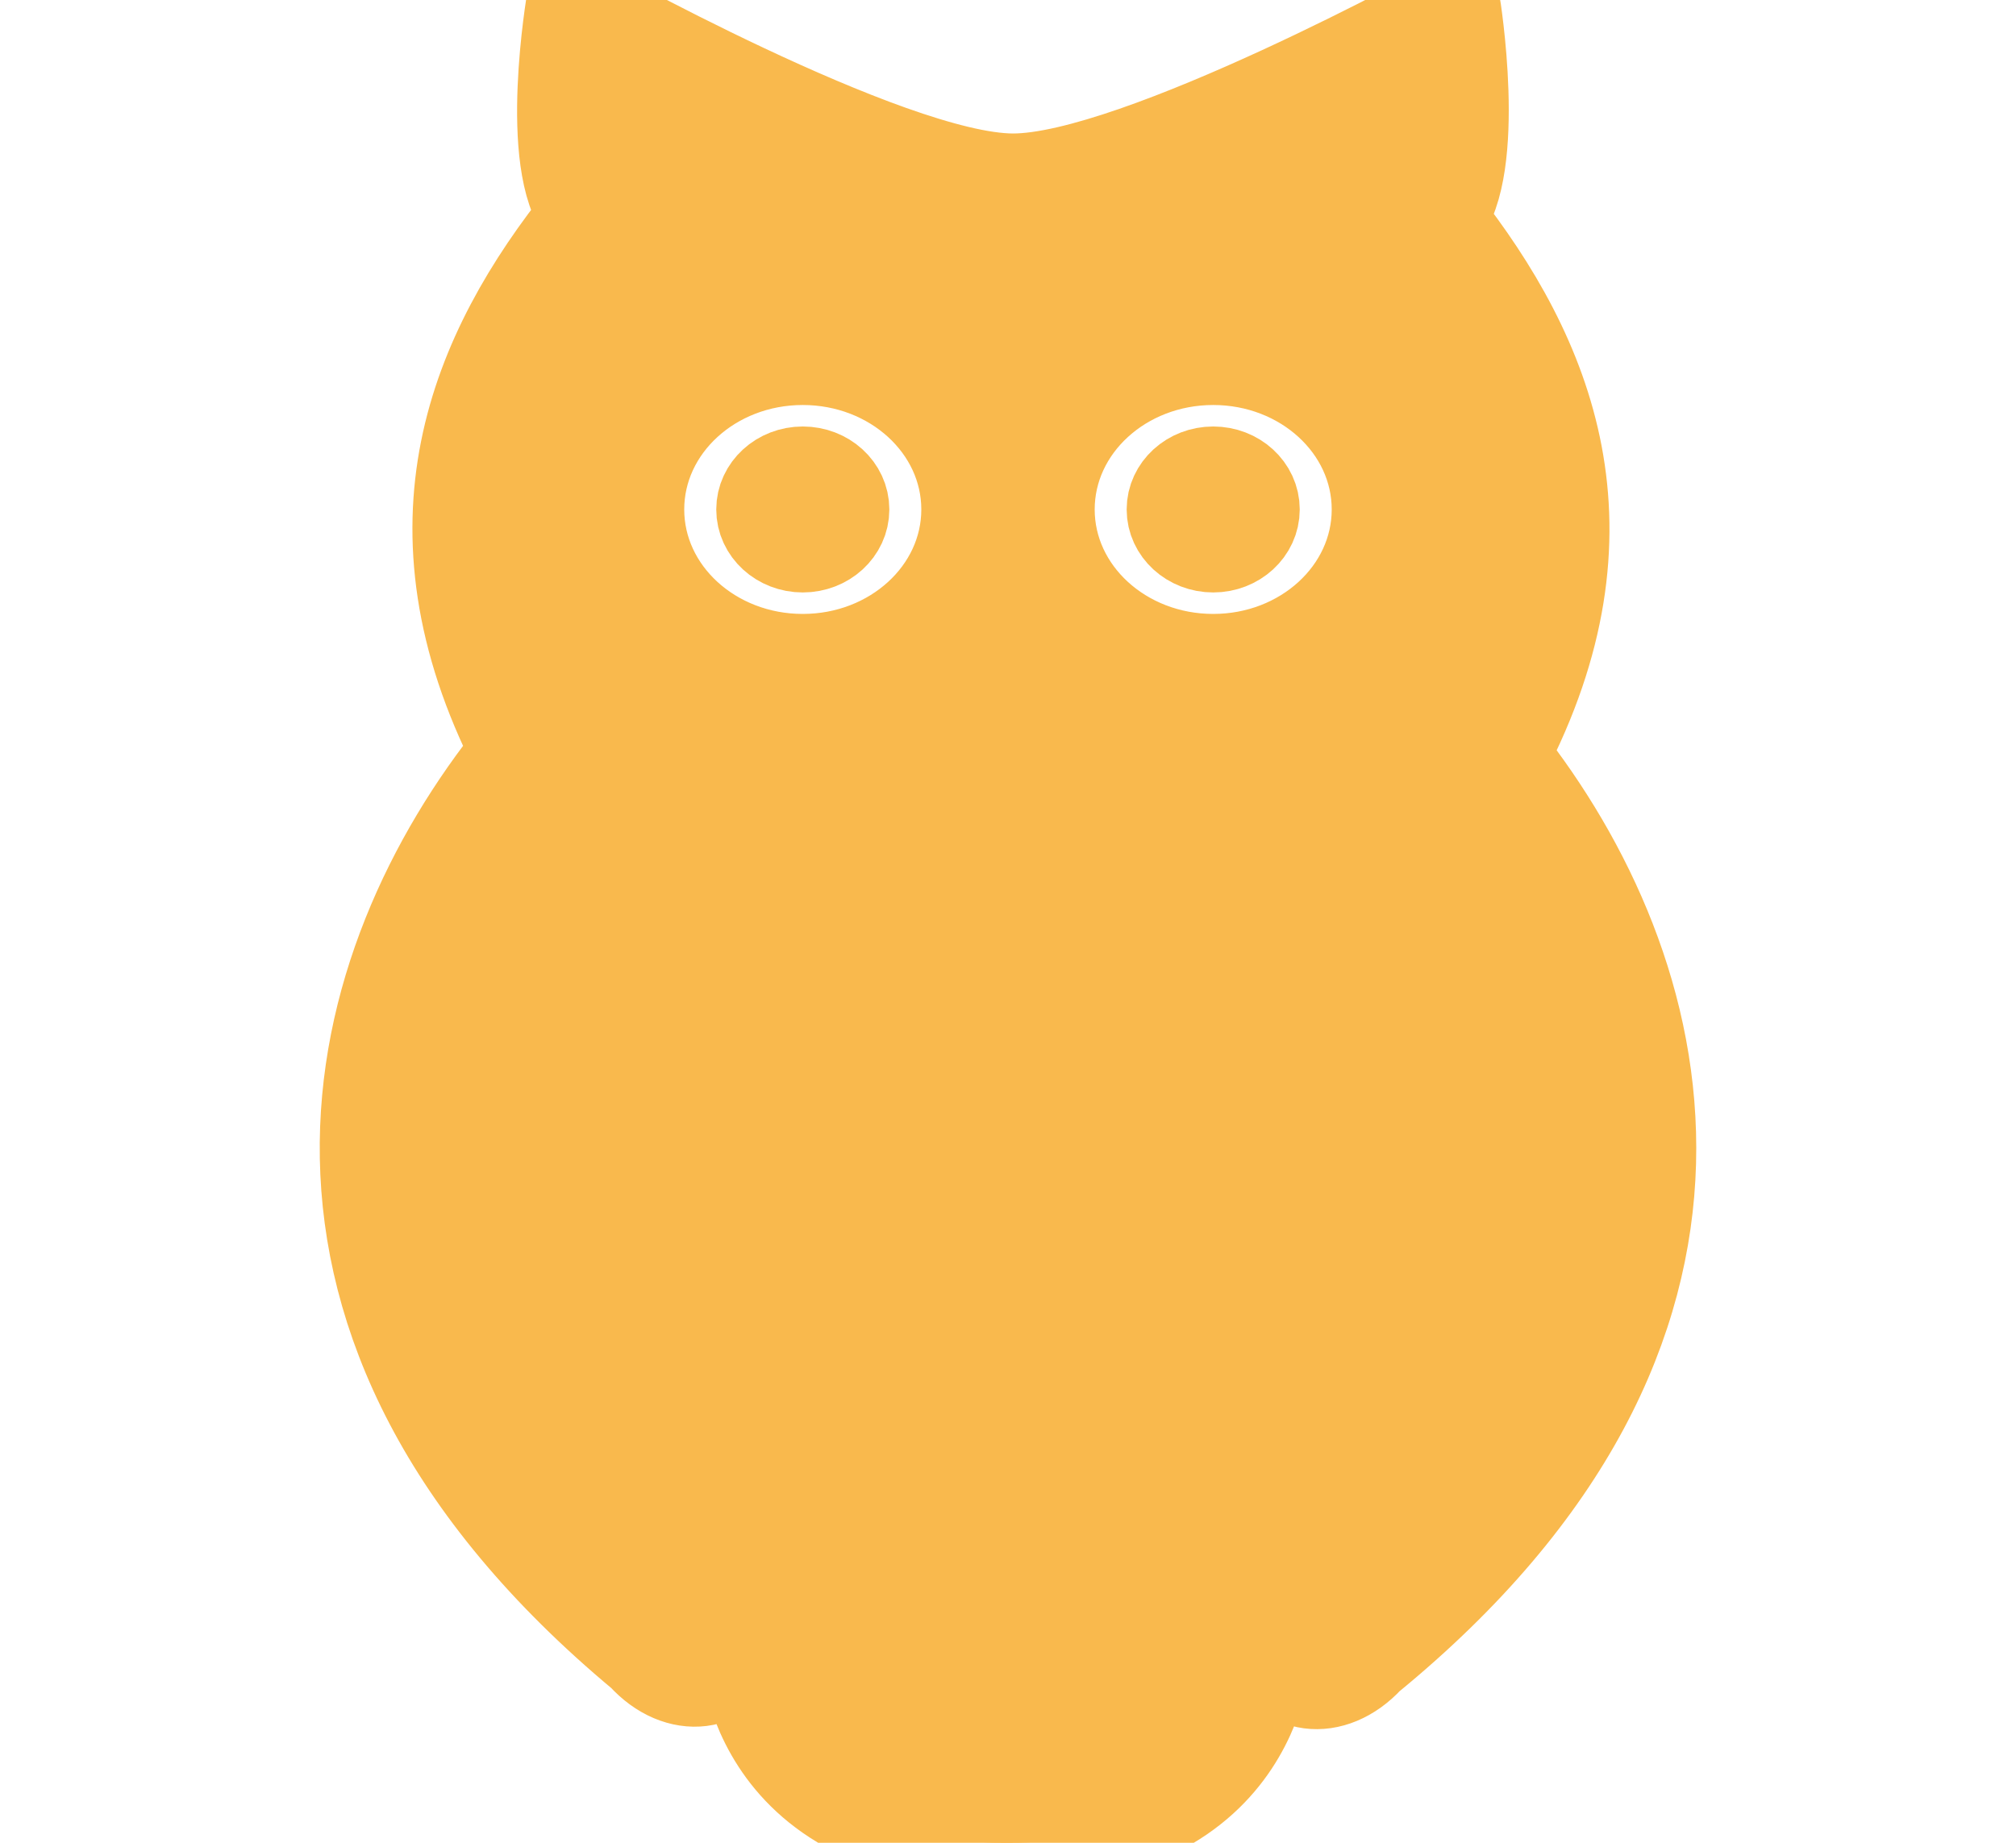 <svg xmlns="http://www.w3.org/2000/svg" width="35" height="32" viewBox="0 0 35 32" fill="none"><g clip-path="url(#clip0_37_5)"><path d="M21.063 9.507C20.665 9.507 20.341 9.211 20.341 8.847C20.341 8.482 20.664 8.187 21.063 8.187C21.461 8.187 21.784 8.482 21.784 8.847C21.784 9.211 21.461 9.507 21.063 9.507Z" fill="#F9B94D" stroke="#F9B94D" stroke-width="1.562"></path><path d="M13.937 9.507C13.539 9.507 13.216 9.211 13.216 8.847C13.216 8.482 13.539 8.187 13.937 8.187C14.336 8.187 14.659 8.482 14.659 8.847C14.659 9.211 14.336 9.507 13.937 9.507Z" fill="#F9B94D" stroke="#F9B94D" stroke-width="1.562"></path><path d="M8.953 13.048C6.954 9.118 8.217 6.13 10.146 3.727C9.431 2.848 9.924 0 9.924 0C9.924 0 15.422 3.09 17.58 3.099C19.737 3.107 25.265 0.061 25.265 0.061C25.265 0.061 25.731 2.912 25.008 3.786C26.914 6.205 28.149 9.203 26.111 13.117C29.038 16.82 30.775 23.055 23.766 28.795C23.132 29.485 22.25 29.366 22.001 28.558C22.001 28.558 21.985 32.018 17.443 32C12.901 31.981 12.917 28.522 12.917 28.522C12.661 29.328 11.777 29.44 11.15 28.745C4.196 22.95 5.992 16.728 8.953 13.048ZM13.937 6.252C12.369 6.252 11.098 7.413 11.098 8.847C11.098 10.28 12.369 11.442 13.937 11.442C15.505 11.442 16.776 10.28 16.776 8.847C16.776 7.413 15.505 6.252 13.937 6.252ZM21.063 6.252C19.495 6.252 18.224 7.413 18.224 8.847C18.224 10.28 19.495 11.442 21.063 11.442C22.631 11.442 23.901 10.28 23.901 8.847C23.901 7.413 22.631 6.252 21.063 6.252ZM24.115 24.083C23.29 22.745 22.857 20.881 22.859 19.081C22.858 17.681 23.118 16.319 23.617 15.282H23.616L22.859 14.979C22.3 16.148 22.033 17.596 22.032 19.081C22.034 20.989 22.475 22.956 23.394 24.454L24.115 24.083ZM18.317 27.316C18.595 27.316 18.821 27.109 18.821 26.854C18.824 26.665 18.877 26.555 18.964 26.45C19.051 26.347 19.186 26.255 19.342 26.184C19.568 26.081 19.825 26.031 19.957 26.011V27.332C19.957 27.587 20.182 27.793 20.462 27.793C20.74 27.793 20.966 27.587 20.966 27.332V26.011C21.01 26.017 21.065 26.027 21.133 26.041C21.291 26.075 21.498 26.136 21.669 26.228C21.784 26.289 21.881 26.361 21.951 26.44C22.042 26.548 22.099 26.659 22.102 26.854C22.102 27.109 22.327 27.316 22.606 27.316C22.885 27.316 23.111 27.109 23.111 26.854C23.113 26.458 22.96 26.11 22.736 25.86C22.513 25.609 22.237 25.447 21.979 25.336C21.464 25.117 21 25.085 20.967 25.08L20.946 25.079H19.976L19.956 25.08C19.938 25.082 19.782 25.095 19.559 25.143C19.335 25.192 19.043 25.274 18.748 25.43C18.552 25.534 18.354 25.672 18.187 25.86C17.963 26.11 17.809 26.458 17.812 26.854C17.812 27.109 18.038 27.316 18.317 27.316ZM17.5 12.519L18.945 11.711C18.945 11.711 18.383 10.977 17.5 10.904C16.617 10.977 16.055 11.711 16.055 11.711L17.5 12.519ZM12.156 27.316C12.434 27.316 12.66 27.109 12.66 26.854C12.663 26.665 12.717 26.555 12.803 26.45C12.889 26.347 13.025 26.255 13.181 26.184C13.407 26.081 13.665 26.031 13.795 26.011V27.332C13.795 27.587 14.021 27.793 14.3 27.793C14.579 27.793 14.805 27.587 14.805 27.332V26.011C14.848 26.017 14.904 26.027 14.972 26.041C15.13 26.075 15.337 26.136 15.508 26.228C15.622 26.289 15.72 26.361 15.789 26.44C15.881 26.548 15.937 26.659 15.94 26.854C15.94 27.109 16.166 27.316 16.445 27.316C16.724 27.316 16.949 27.109 16.949 26.854C16.952 26.458 16.799 26.11 16.575 25.86C16.352 25.609 16.076 25.447 15.819 25.336C15.303 25.117 14.839 25.085 14.806 25.08L14.785 25.079H13.816L13.795 25.08C13.777 25.082 13.621 25.095 13.398 25.143C13.174 25.192 12.881 25.274 12.586 25.43C12.39 25.534 12.193 25.672 12.025 25.86C11.802 26.11 11.648 26.458 11.651 26.854C11.651 27.109 11.877 27.316 12.156 27.316ZM11.607 24.454C12.525 22.955 12.966 20.989 12.969 19.081C12.968 17.596 12.7 16.148 12.142 14.979H12.142L11.384 15.282C11.882 16.319 12.142 17.681 12.141 19.081C12.143 20.881 11.711 22.745 10.886 24.082L11.607 24.454Z" fill="#F9B94D" stroke="#F9B94D" stroke-width="1.562"></path></g><defs><clipPath id="clip0_37_5"><rect width="35" height="32" fill="white" transform="matrix(-1 0 0 1 35 0)"></rect></clipPath></defs></svg>